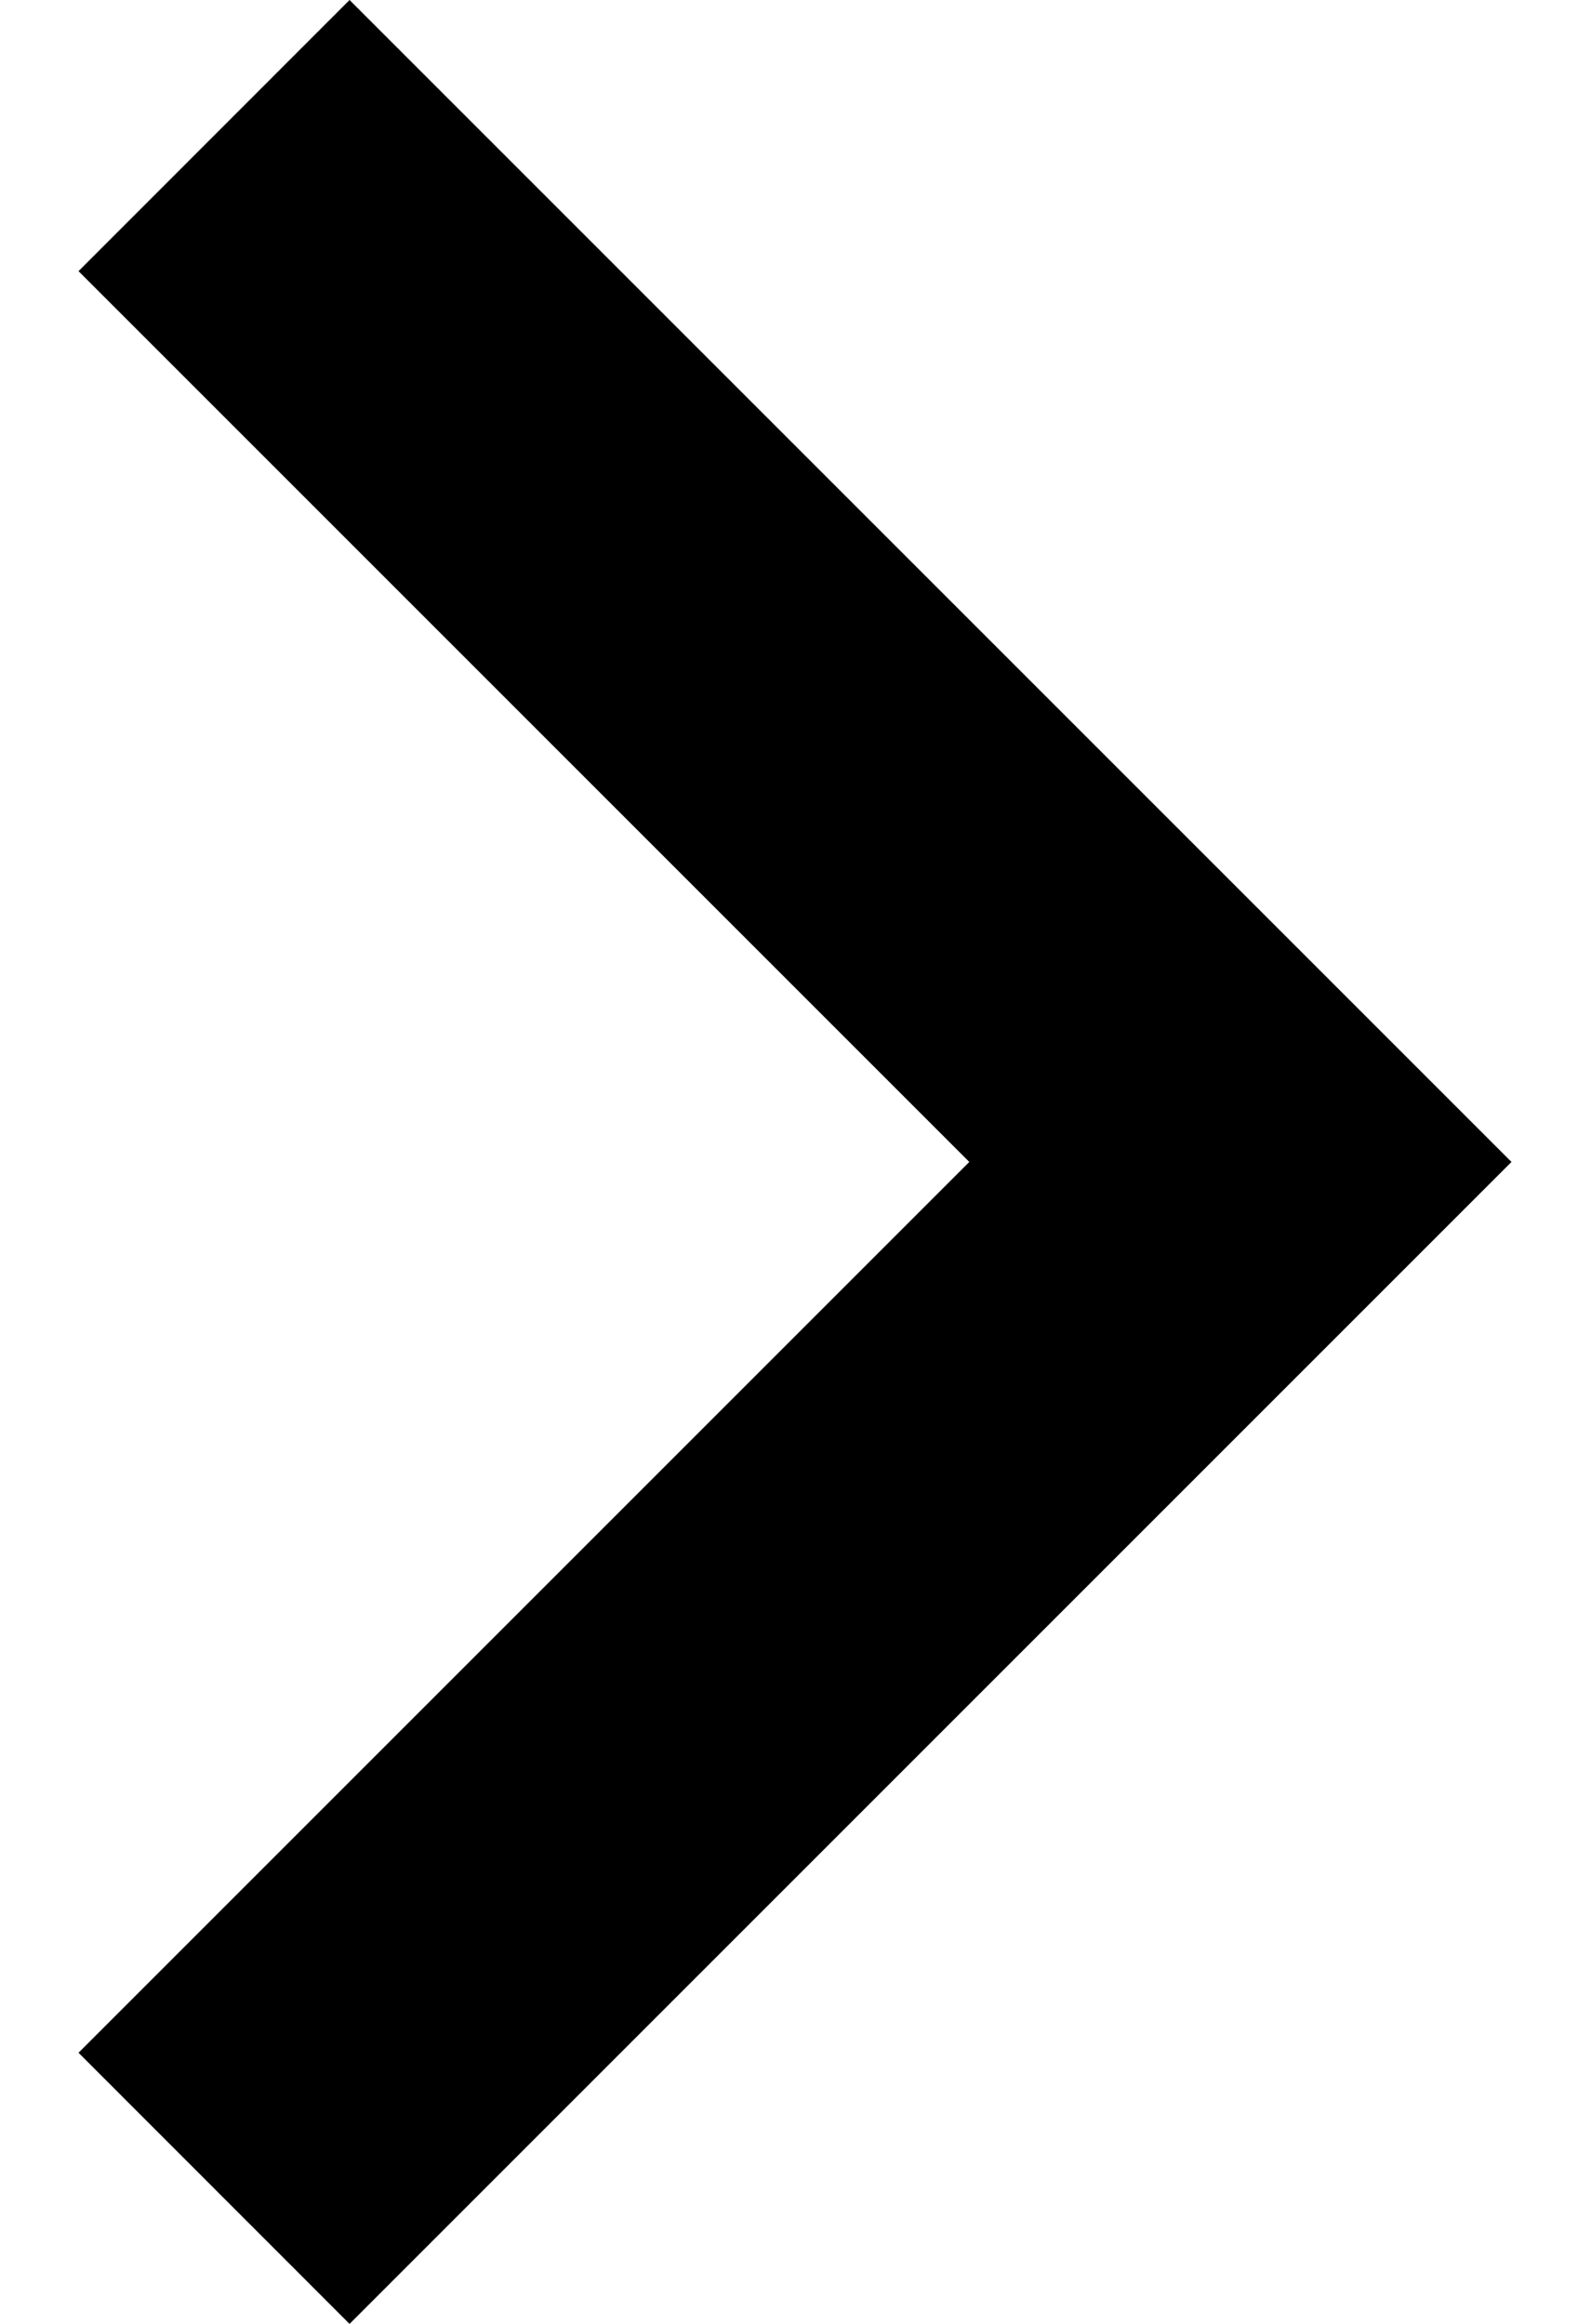 <svg width="13" height="19" viewBox="0 0 13 19" fill="none" xmlns="http://www.w3.org/2000/svg">
<path d="M2.858 0L0.642 2.217L7.925 9.5L0.642 16.783L2.858 19L12.358 9.5L2.858 0Z" fill="#000"/>
</svg>
